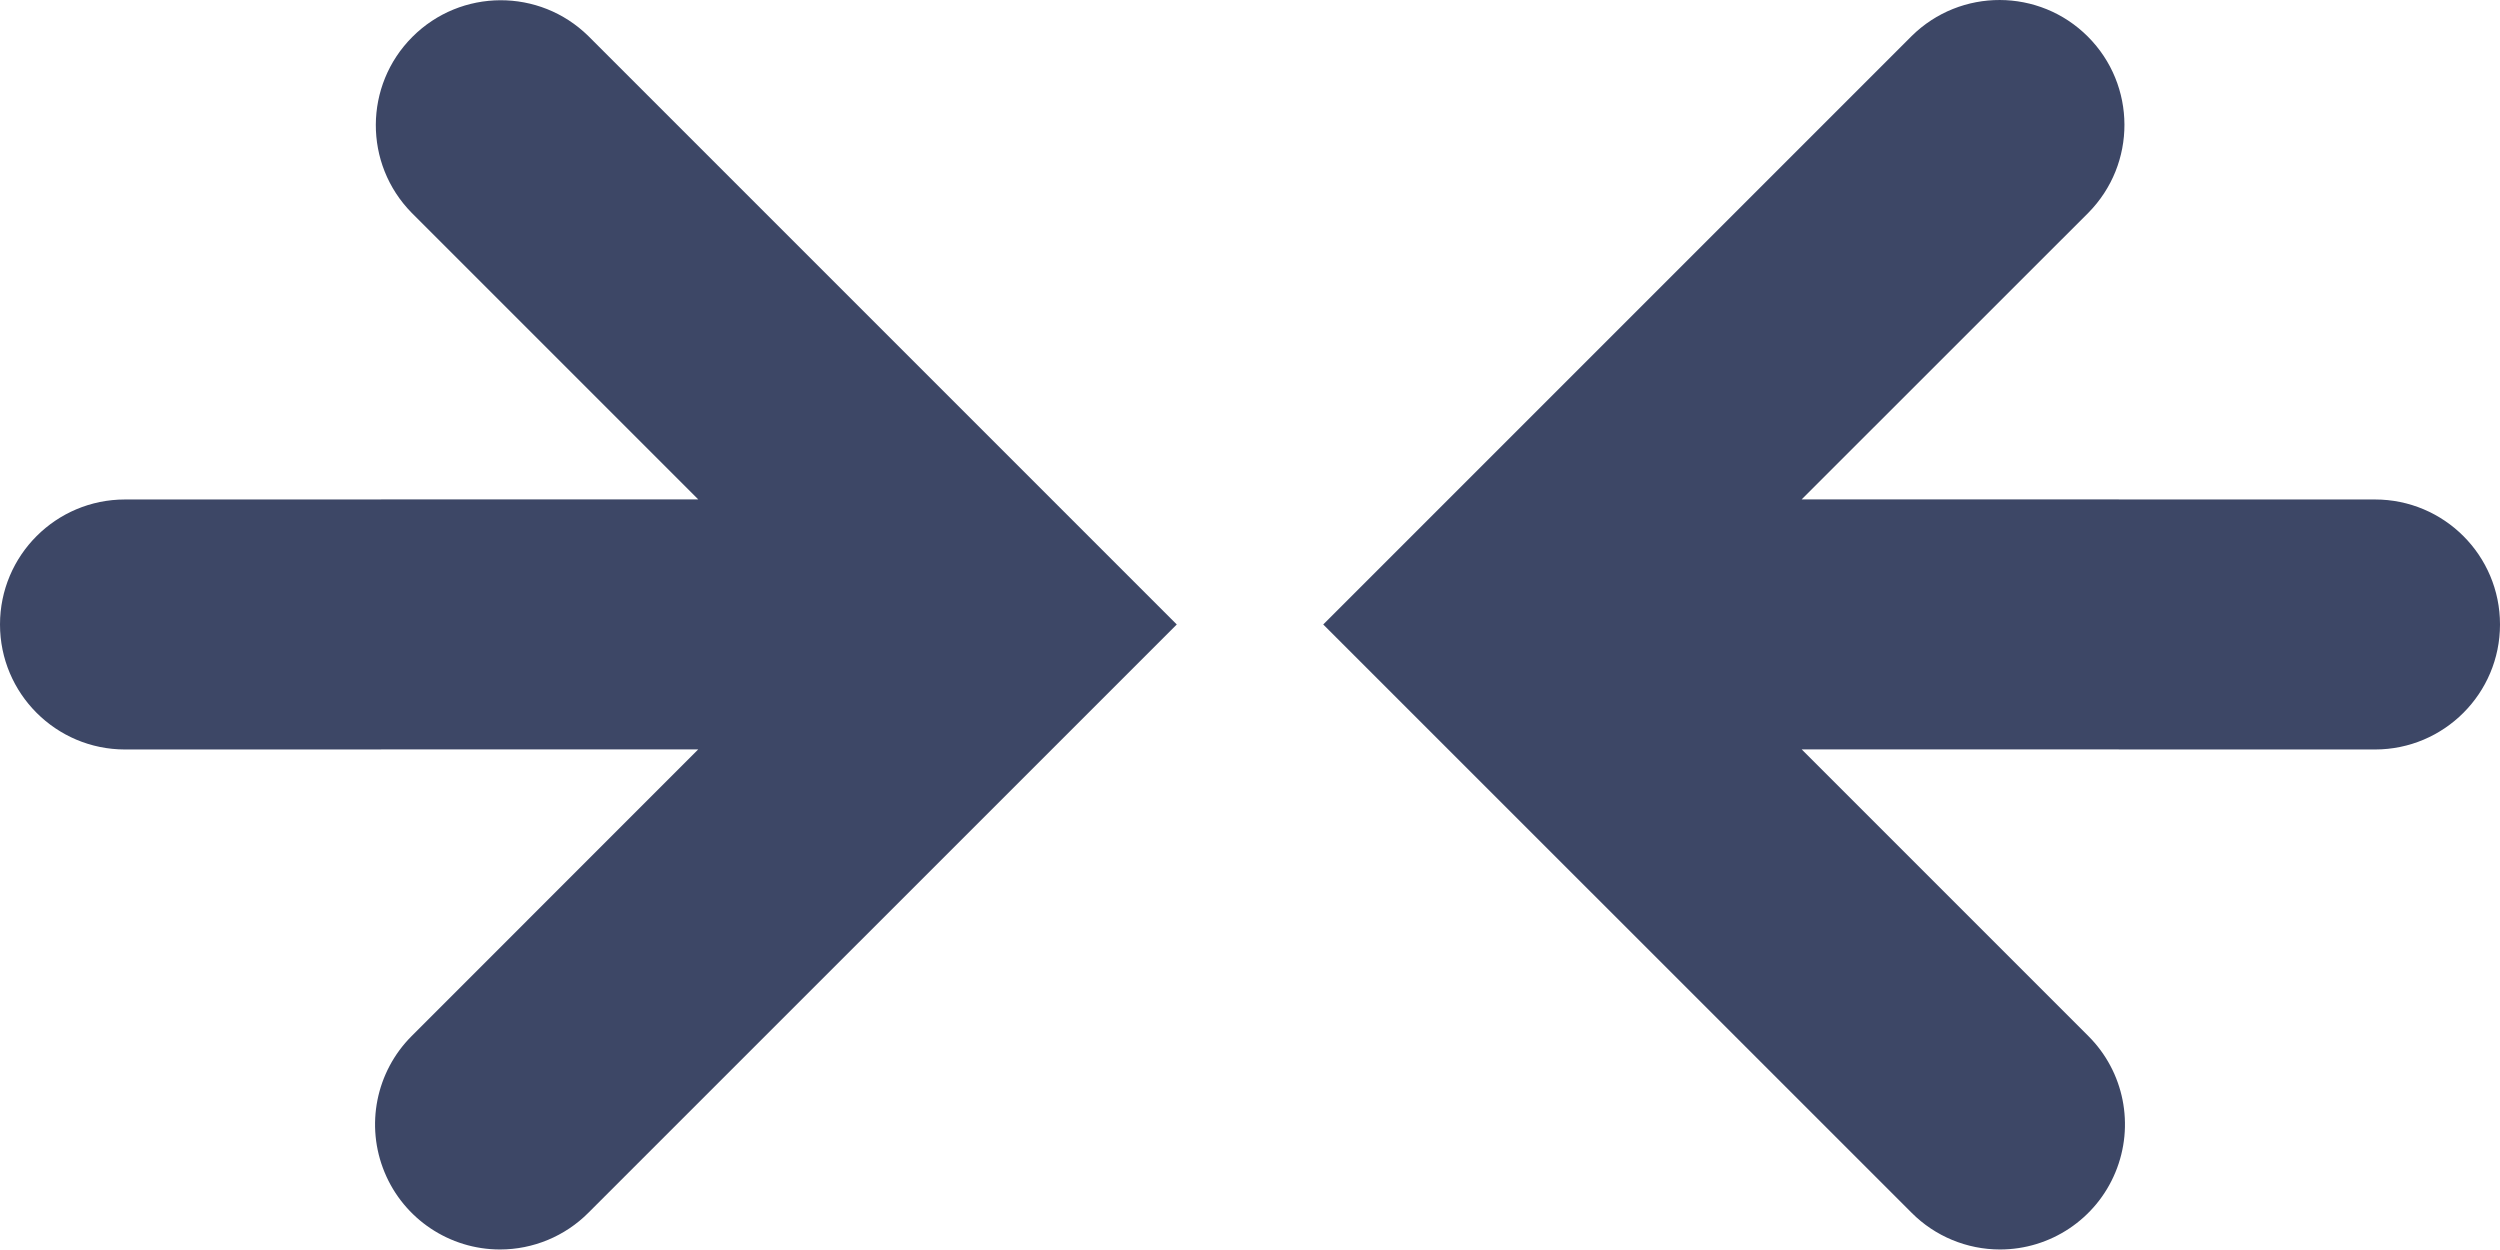 <?xml version="1.0" encoding="UTF-8"?>
<svg width="24px" height="12px" viewBox="0 0 24 12" version="1.1" xmlns="http://www.w3.org/2000/svg" xmlns:xlink="http://www.w3.org/1999/xlink">
    <title>prawo-konkurencji</title>
    <g id="Project" stroke="none" stroke-width="1" fill="none" fill-rule="evenodd">
        <g id="1-Home---v2" transform="translate(-999, -1383)" fill="#3D4766" fill-rule="nonzero">
            <g id="section-services" transform="translate(319, 960)">
                <g id="service-card-06" transform="translate(639, 423)">
                    <g id="prawo-konkurencji" transform="translate(41, 0)">
                        <path d="M5.648,0.346 L11.297,5.995 L10.458,6.834 C10.451,6.84 10.445,6.847 10.438,6.854 L5.648,11.643 C5.424,11.868 5.118,11.995 4.8,11.995 C4.315,11.995 3.877,11.702 3.692,11.254 C3.506,10.805 3.609,10.289 3.952,9.946 L6.703,7.194 L1.2,7.195 C0.537,7.195 0,6.657 0,5.995 C0,5.332 0.537,4.795 1.2,4.795 L6.703,4.794 L3.952,2.043 C3.49,1.573 3.494,0.819 3.959,0.354 C4.425,-0.112 5.179,-0.115 5.648,0.346 Z M20.043,0.351 C20.51,0.818 20.512,1.573 20.048,2.043 L17.296,4.794 L22.8,4.795 C23.463,4.795 24,5.332 24,5.995 C24,6.657 23.463,7.195 22.8,7.195 L17.296,7.194 L20.048,9.946 C20.392,10.289 20.494,10.805 20.308,11.254 C20.123,11.702 19.685,11.995 19.2,11.995 C18.882,11.995 18.576,11.868 18.352,11.643 L12.703,5.995 L18.352,0.346 C18.821,-0.117 19.577,-0.115 20.043,0.351 Z" id="Combined-Shape"></path>
                    </g>
                </g>
            </g>
        </g>
    </g>
</svg>